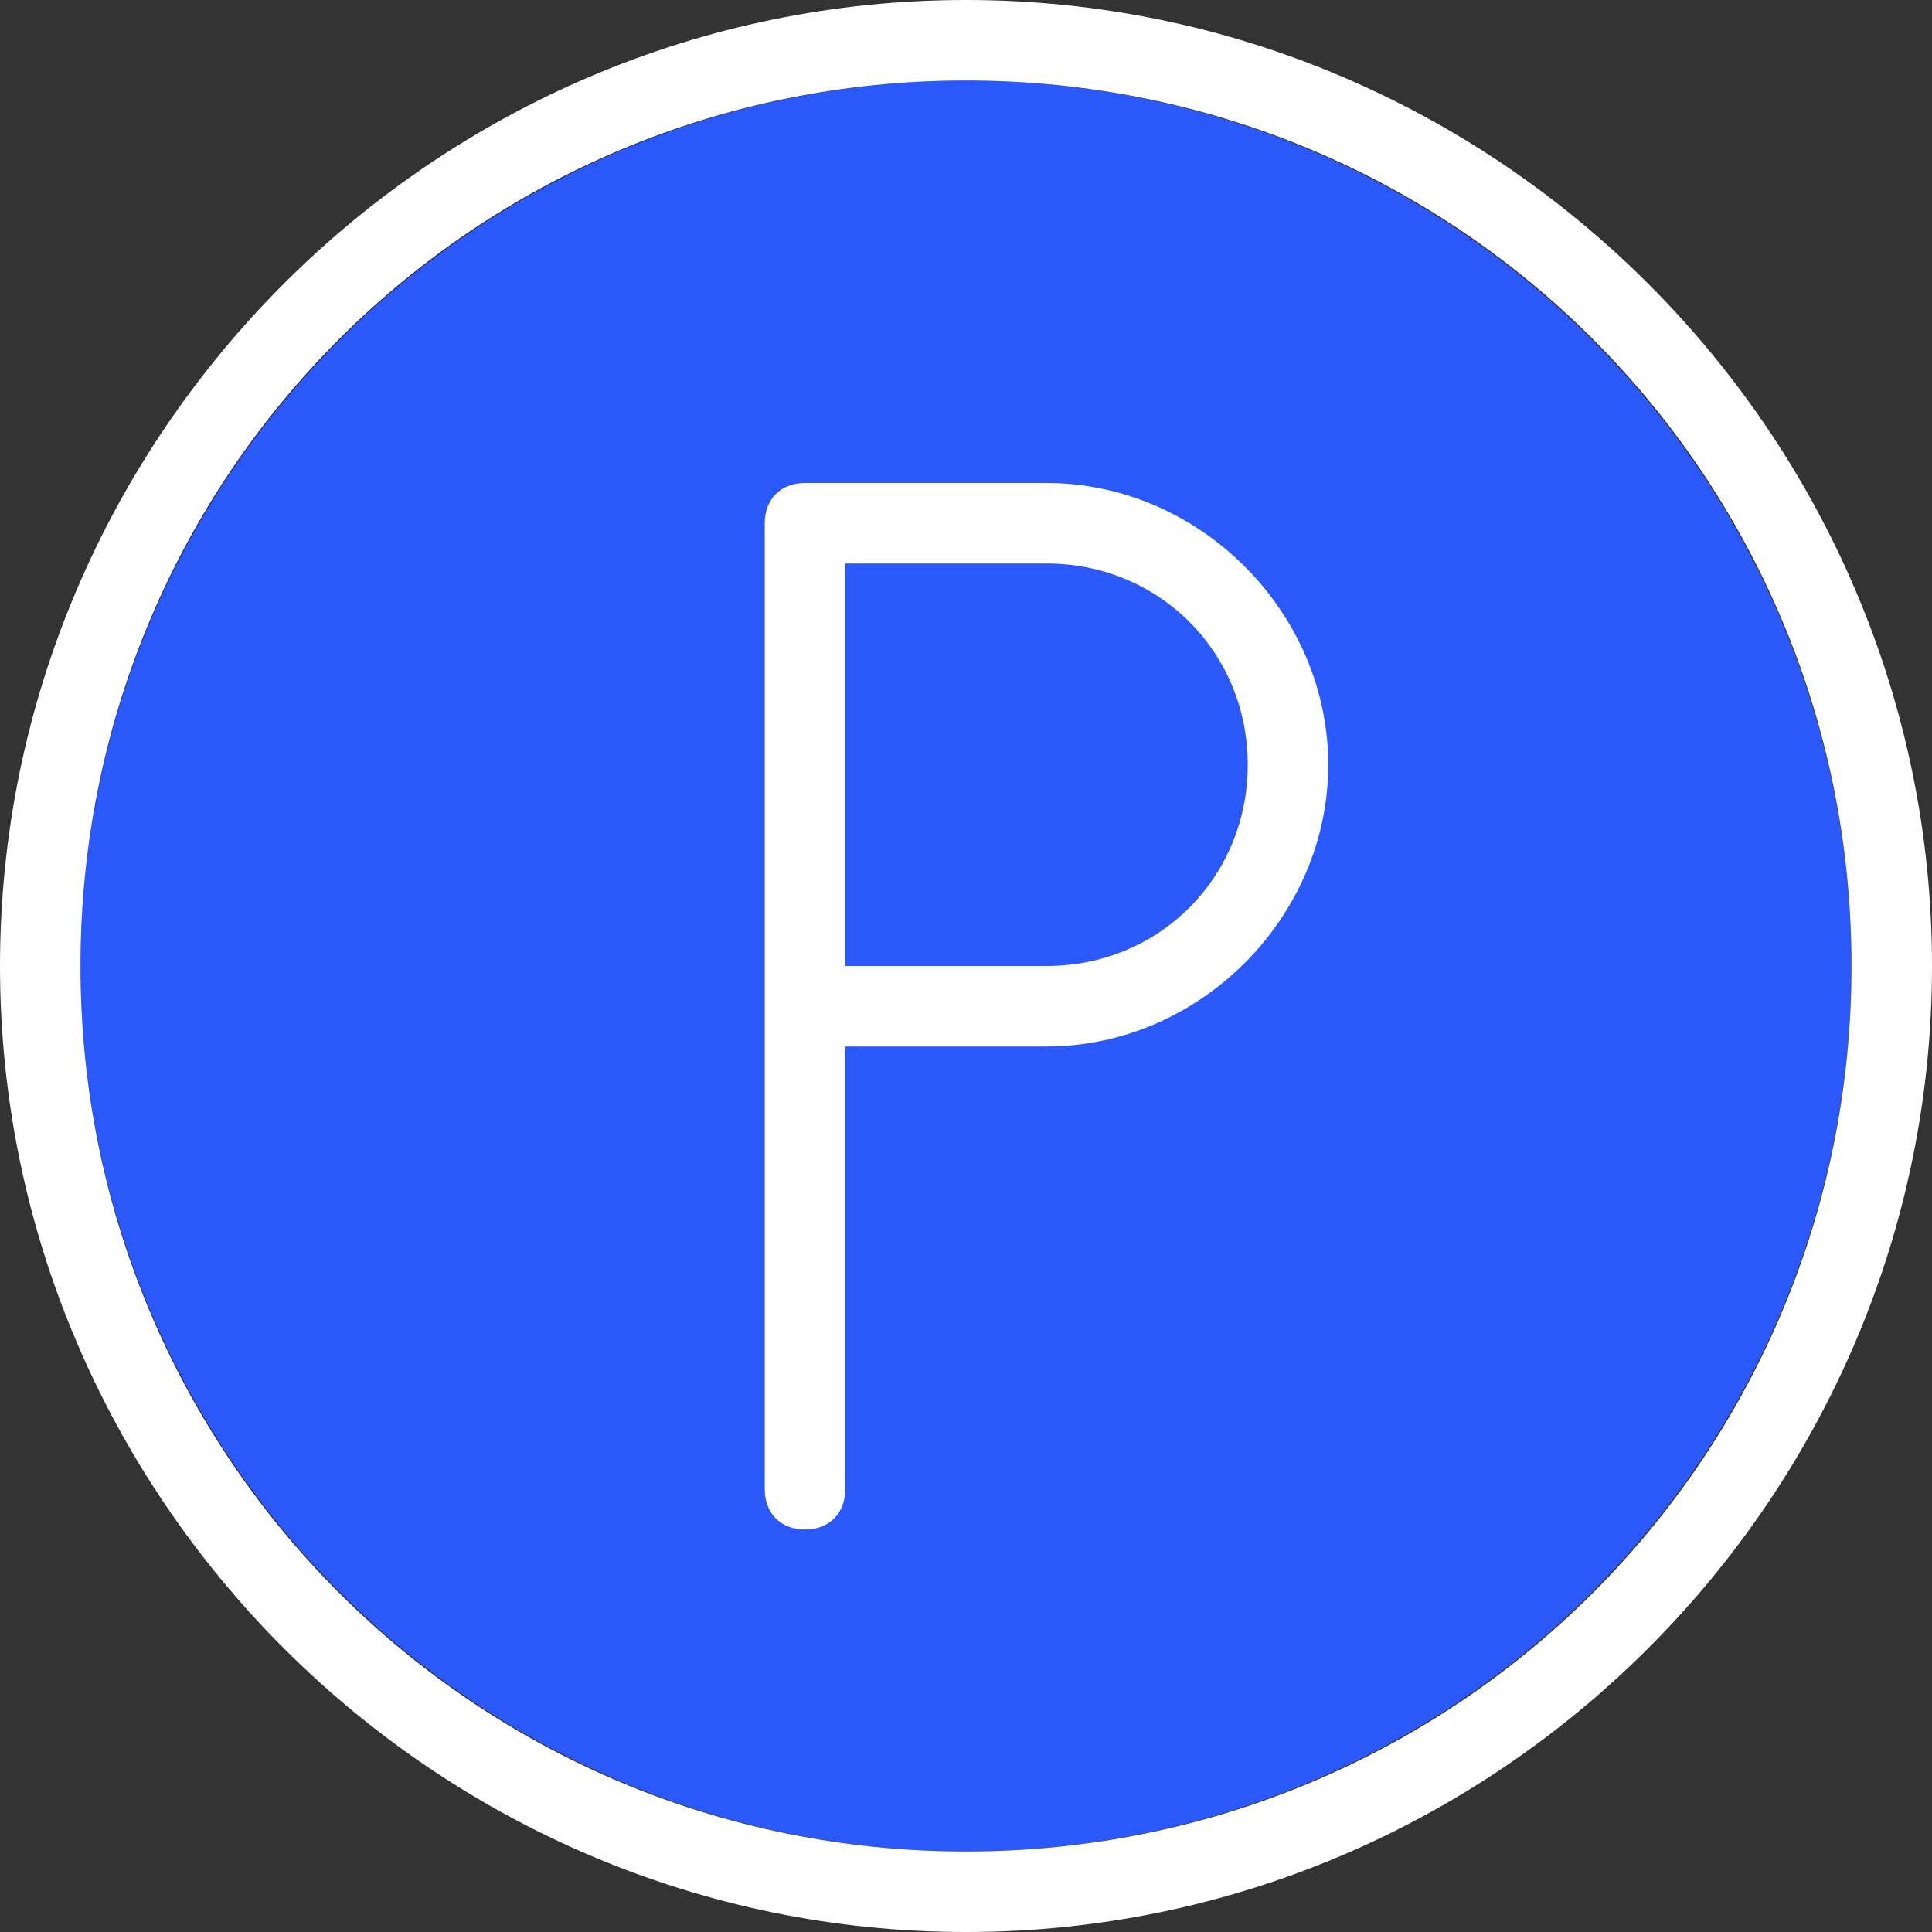 <?xml version="1.0" encoding="utf-8"?>
<!-- Generator: Adobe Illustrator 24.2.0, SVG Export Plug-In . SVG Version: 6.00 Build 0)  -->
<svg version="1.1" id="Layer_1" xmlns="http://www.w3.org/2000/svg" xmlns:xlink="http://www.w3.org/1999/xlink" x="0px" y="0px"
	 viewBox="0 0 24 24" style="enable-background:new 0 0 24 24;" xml:space="preserve">
<rect x="0" y="0" width="24" height="24" fill="#333333" stroke="none"/>
<style type="text/css">
	.st0{fill:#2B58F9;}
	.st1{fill:#FFFFFF;}
</style>
<circle class="st0" cx="12" cy="12" r="11"/>
<path class="st1" d="M12,24C5.4,24,0,18.6,0,12C0,5.4,5.4,0,12,0c6.6,0,12,5.4,12,12C24,18.6,18.6,24,12,24z M12,1C5.9,1,1,5.9,1,12
	s4.9,11,11,11s11-4.9,11-11S18.1,1,12,1z"/>
<path class="st1" d="M13,6h-3C9.7,6,9.5,6.2,9.5,6.5v6v6c0,0.3,0.2,0.5,0.5,0.5s0.5-0.2,0.5-0.5V13H13c1.9,0,3.5-1.6,3.5-3.5
	S14.9,6,13,6z M13,12h-2.5V7H13c1.4,0,2.5,1.1,2.5,2.5S14.4,12,13,12z"/>
</svg>
